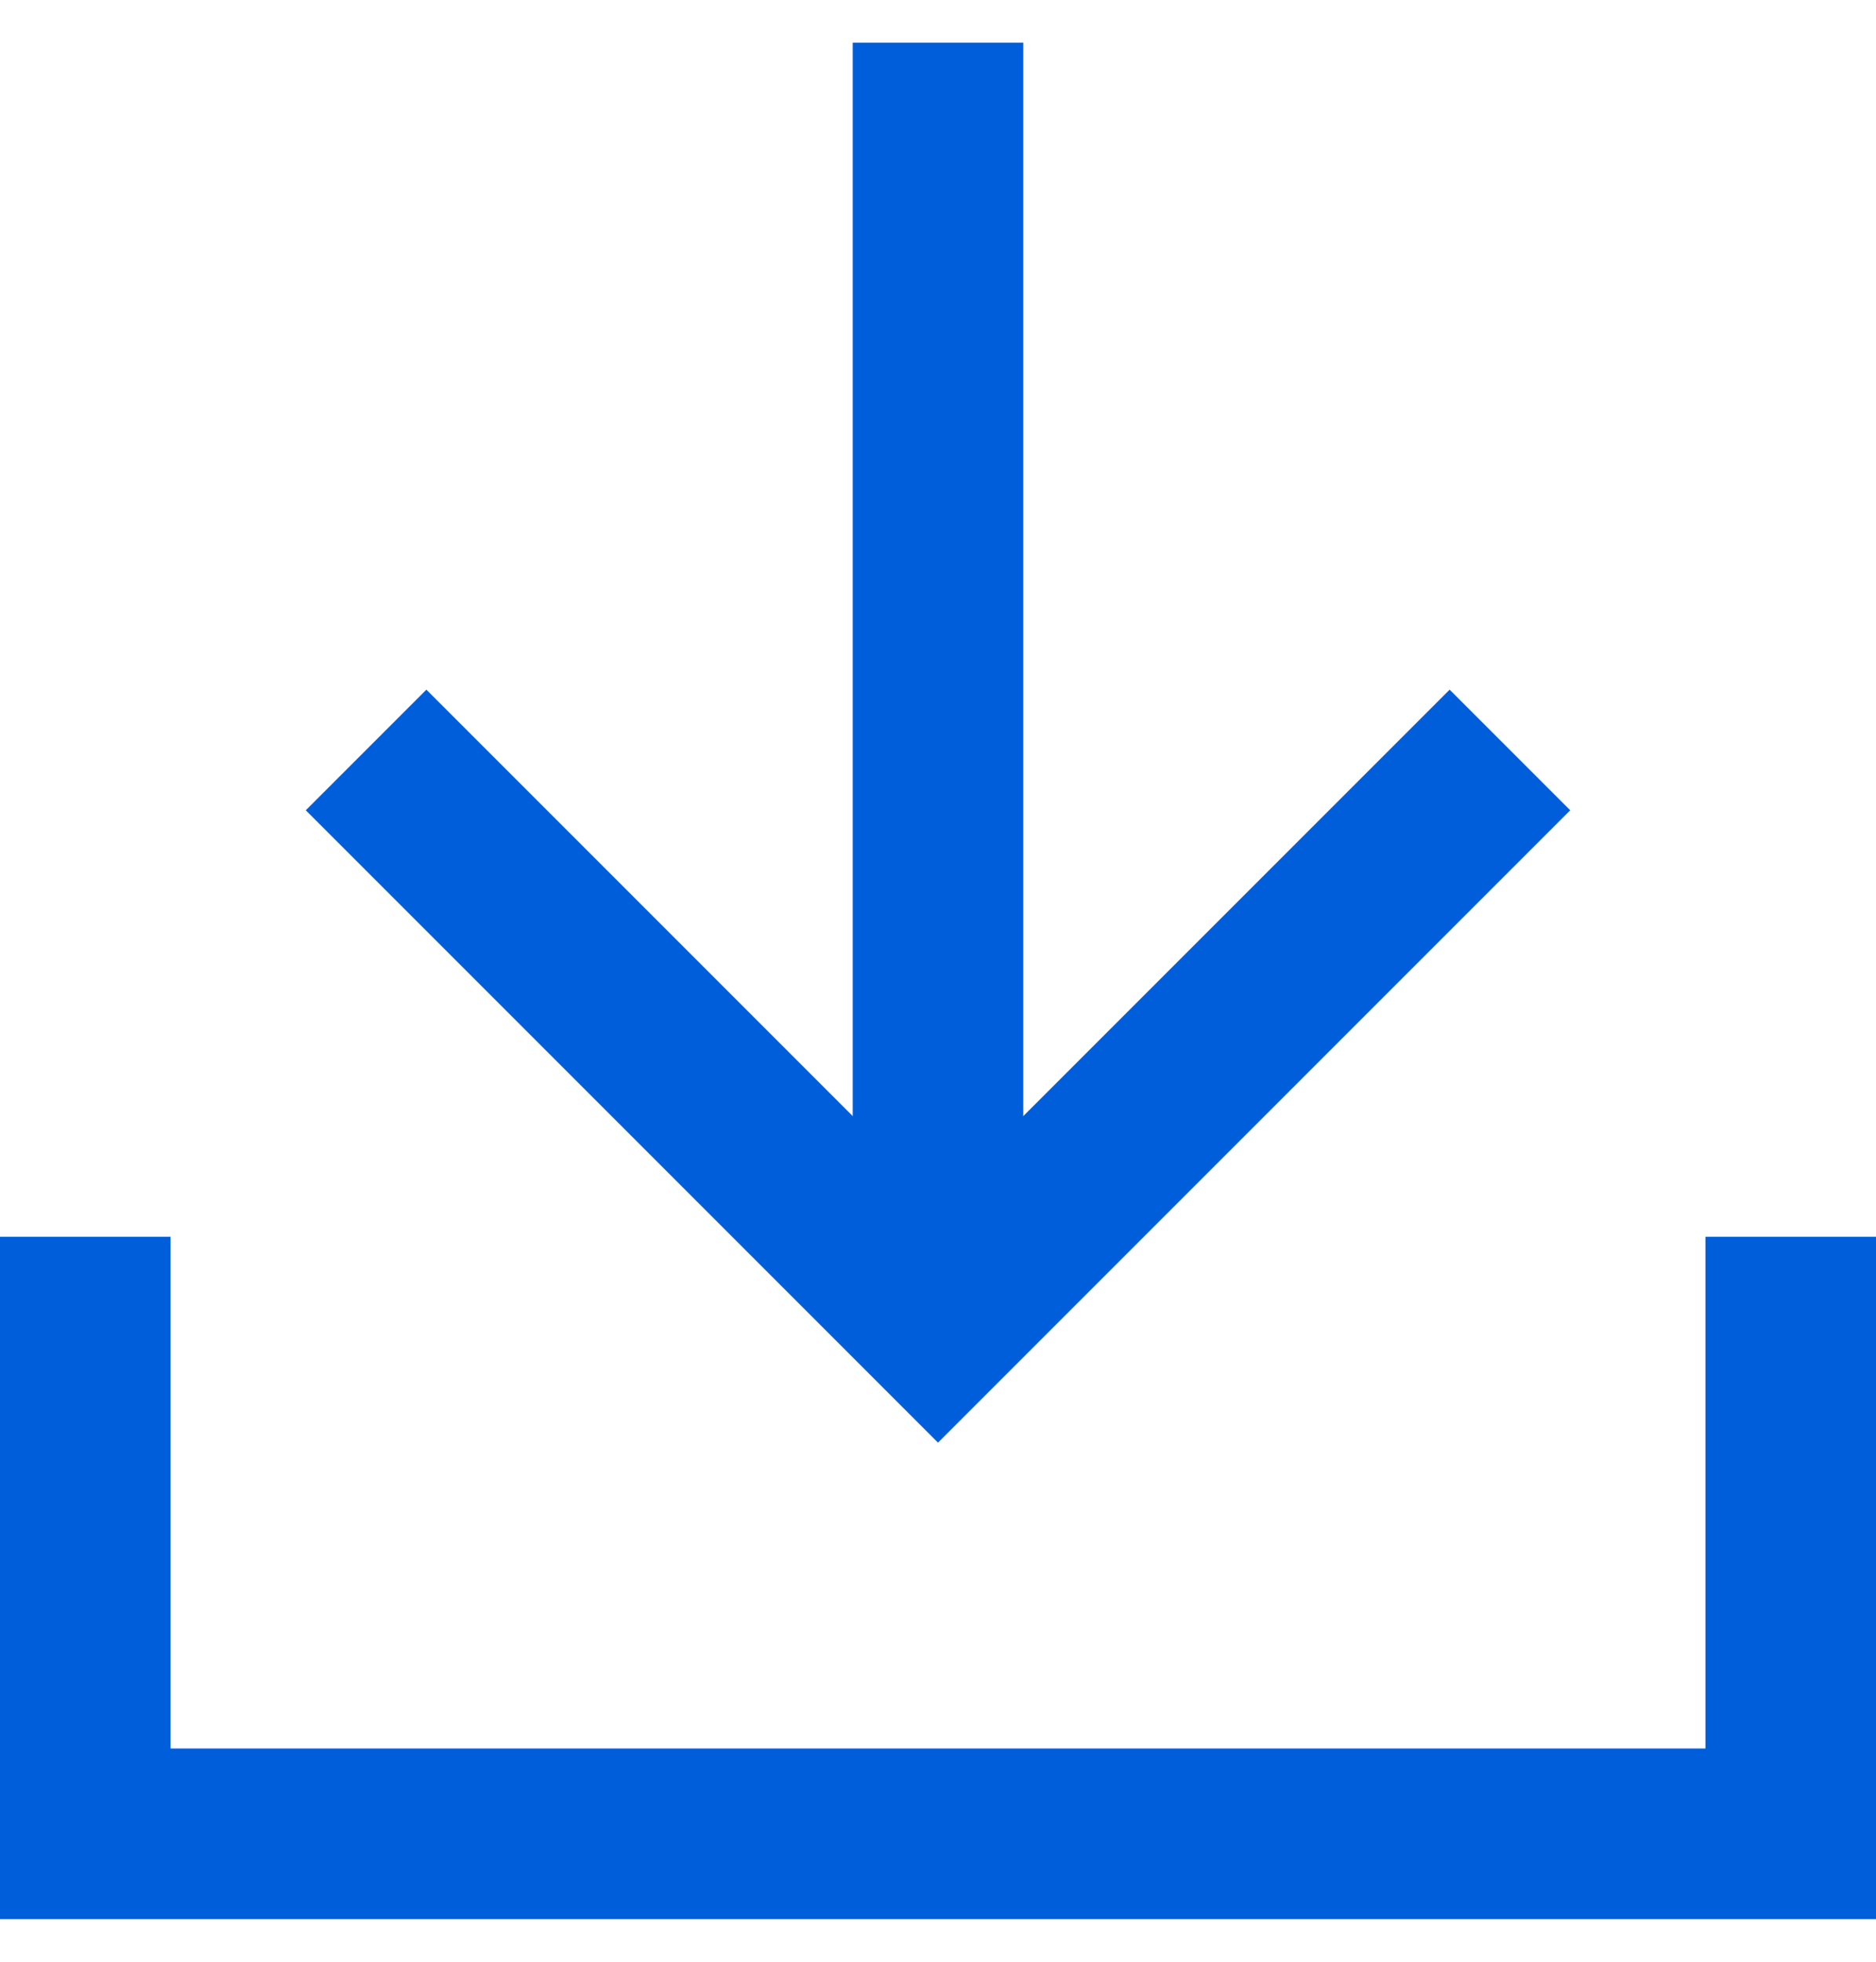 <svg width="22" height="23" viewBox="0 0 22 23" fill="none" xmlns="http://www.w3.org/2000/svg">
<path d="M1 15.5V21.5H21V15.5" stroke="#005EDB" stroke-width="2" stroke-miterlimit="10" stroke-linecap="square"/>
<path d="M11 0.5V15.5" stroke="#005EDB" stroke-width="2" stroke-miterlimit="10"/>
<path d="M5 9.5L11 15.5L17 9.5" stroke="#005EDB" stroke-width="2" stroke-miterlimit="10" stroke-linecap="square"/>
</svg>
